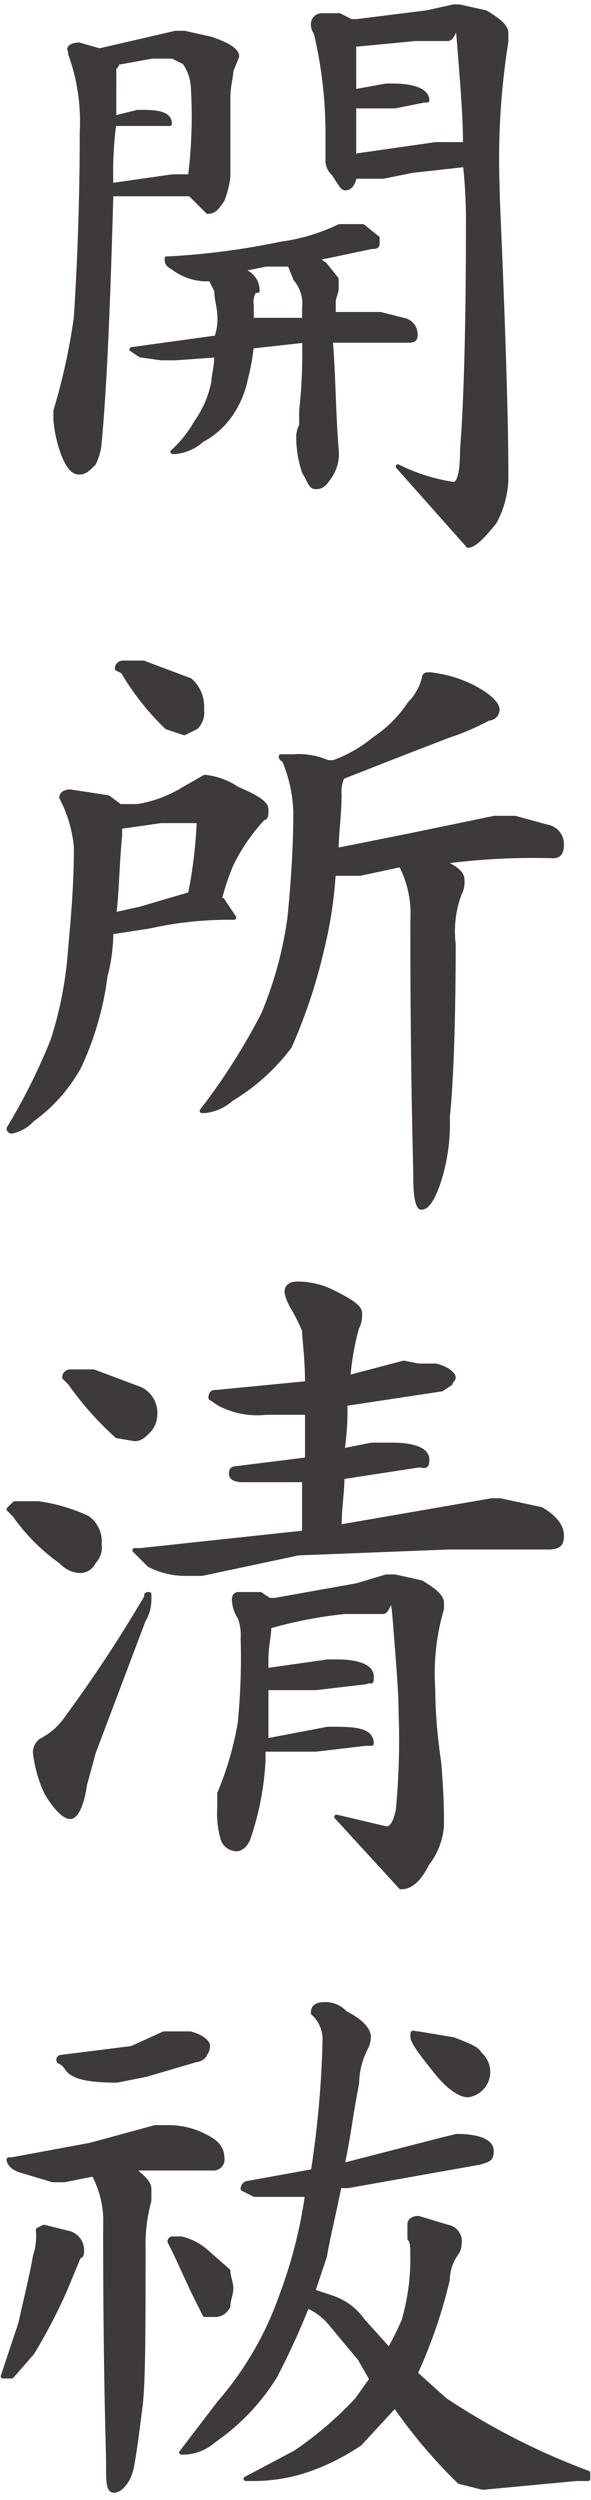 <svg xmlns="http://www.w3.org/2000/svg" width="7.1mm" height="30mm" viewBox="0 0 20.2 85.1">
  <defs>
    <style>
      .cls-1 {
        fill: #3e3a39;
        stroke: #3e3a39;
        stroke-linecap: round;
        stroke-linejoin: round;
        stroke-width: 0.15px;
      }
    </style>
  </defs>
  <title>kitou3_txt2-1</title>
  <g id="レイヤー_2" data-name="レイヤー 2">
    <g id="文字">
      <path class="cls-1" d="M2.7,1.4l.7.2L6,1h.3l.9.2q.9.3.9.6l-.2.5c0,.2-.1.5-.1.9V5.9a3.1,3.1,0,0,1-.2.8c-.2.3-.3.4-.5.4l-.4-.4-.2-.2H3.8c-.1,3.5-.2,6.3-.4,8.5a1.9,1.9,0,0,1-.2.7c-.2.2-.3.3-.5.3s-.4-.2-.6-.8a4.4,4.4,0,0,1-.2-1v-.3a21.2,21.2,0,0,0,.7-3.2c.1-1.6.2-3.7.2-6.3a6.8,6.8,0,0,0-.4-2.7V1.6C2.3,1.5,2.5,1.4,2.7,1.4ZM3.8,6.2l2.1-.3h.6a16.5,16.5,0,0,0,.1-3,1.6,1.6,0,0,0-.3-.9l-.4-.2H5.2L4.1,2H4c0,.1,0,.1-.1.2V3.9l.8-.2h.2c.6,0,.9.1.9.4H3.9A12.8,12.8,0,0,0,3.8,6.2Zm8.1,1.4h.5l.5.4v.2c0,.1-.1.1-.2.1l-1.9.4.3.2.4.5v.3c0,.2-.1.3-.1.5v.4h1.6l.8.2a.5.5,0,0,1,.4.5c0,.2-.1.2-.3.2H11.3c.1,1.2.1,2.5.2,3.7a1.4,1.4,0,0,1-.2.9c-.2.3-.3.4-.5.4s-.2-.2-.4-.5a3.7,3.7,0,0,1-.2-1.2.8.8,0,0,1,.1-.4v-.5a17.7,17.7,0,0,0,.1-2.4l-1.8.2a7.5,7.5,0,0,1-.2,1.1,3.3,3.3,0,0,1-.5,1.2,2.8,2.8,0,0,1-1,.9,1.6,1.6,0,0,1-.9.4H5.9a3.9,3.9,0,0,0,.8-1,3.5,3.5,0,0,0,.6-1.4c0-.2.1-.5.1-.9L6,12.1H5.5L4.8,12l-.3-.2h0l2.9-.4a1.9,1.9,0,0,0,.1-.8c0-.2-.1-.5-.1-.8l-.2-.4A1.9,1.9,0,0,1,5.9,9c-.2-.1-.2-.2-.2-.3h.1a25.3,25.3,0,0,0,3.8-.5,6.6,6.6,0,0,0,2-.6Zm-1.5,3.2v-.4a1.3,1.3,0,0,0-.3-1l-.2-.5H9.1l-1,.2h.1a.7.7,0,0,1,.6.7H8.7a.7.7,0,0,0-.1.5v.5h0ZM11,.4h.6l.4.2h.2L14.6.3l.9-.2h.2l.9.2c.5.3.7.5.7.7v.3A25.5,25.5,0,0,0,17,6.2c0,.5.1,2.3.2,5.3s.1,4,.1,4.8a3.3,3.3,0,0,1-.4,1.4c-.4.5-.7.8-.9.8l-2.4-2.7h0a6.2,6.2,0,0,0,1.9.6q.3,0,.3-1.2c.1-1.2.2-3.7.2-7.5a18.6,18.6,0,0,0-.1-2.2l-1.8.2-1,.2h-1V6q-.1.3-.3.3c-.1,0-.2-.2-.4-.5a.6.6,0,0,1-.2-.4V4.6A15,15,0,0,0,10.8,1a.5.5,0,0,1-.1-.3A.3.3,0,0,1,11,.4Zm1.1,4.8,2.8-.4h1c0-1-.1-2.1-.2-3.4s-.1-.2-.4-.2H14.2l-2.1.2V3l1.1-.2h.2c.8,0,1.2.2,1.2.5h-.1l-1,.2H12.1Z"/>
      <path class="cls-1" d="M7,26.4a2.4,2.4,0,0,1,1.1.4c.7.3,1,.5,1,.7s0,.3-.1.3a6.4,6.4,0,0,0-1.1,1.6,8.4,8.4,0,0,0-.4,1.2h.1l.4.6H7.8a12.4,12.4,0,0,0-2.7.3l-1.3.2a6.1,6.1,0,0,1-.2,1.5,10.4,10.4,0,0,1-.9,3.1,5.5,5.5,0,0,1-1.6,1.8,1.3,1.3,0,0,1-.7.4.1.1,0,0,1-.1-.1,20.9,20.9,0,0,0,1.5-3,13.1,13.1,0,0,0,.6-3.1c.1-1.1.2-2.2.2-3.5a4.5,4.5,0,0,0-.5-1.7h0c0-.1.1-.2.3-.2l1.3.2.4.3h.6a4.4,4.4,0,0,0,1.6-.6ZM4.1,28.1v.3c-.1,1-.1,1.9-.2,2.7l.9-.2,1.7-.5h0a16.1,16.1,0,0,0,.3-2.5H5.5Zm.1-5.6h.7l1.6.6a1.2,1.2,0,0,1,.4,1,.7.7,0,0,1-.2.6l-.4.2-.6-.2a8.8,8.8,0,0,1-1.5-1.9L4,22.7A.2.2,0,0,1,4.2,22.5Zm10.5.4a4.3,4.3,0,0,1,1.4.4c.6.3.9.6.9.8a.3.3,0,0,1-.3.3,9,9,0,0,1-1.4.6l-1.3.5-2.3.9a1.3,1.3,0,0,0-.1.6c0,.7-.1,1.3-.1,1.9l2.5-.5,2.9-.6h.7l1.1.3a.6.6,0,0,1,.5.6c0,.3-.1.4-.3.4a23,23,0,0,0-3.8.2c.5.2.7.4.7.6a.9.9,0,0,1-.1.5,3.7,3.7,0,0,0-.2,1.7c0,3-.1,5-.2,5.9a6.5,6.5,0,0,1-.3,2.2q-.3.9-.6.9c-.1,0-.2-.3-.2-1s-.1-3.1-.1-8.8a3.6,3.6,0,0,0-.4-1.9l-1.4.3h-.9a14.3,14.3,0,0,1-.4,2.6,18.2,18.2,0,0,1-1.1,3.3,7,7,0,0,1-2,1.8,1.6,1.6,0,0,1-.9.4H6.9A21.7,21.7,0,0,0,9,34.5a13.1,13.1,0,0,0,.9-3.3c.1-1,.2-2.3.2-3.6a4.9,4.9,0,0,0-.4-1.8.1.1,0,0,1-.1-.1H10a2.5,2.5,0,0,1,1.2.2h.2a4.7,4.7,0,0,0,1.4-.8A4.3,4.3,0,0,0,14,23.9a1.9,1.9,0,0,0,.5-.9C14.5,22.9,14.6,22.9,14.7,22.9Z"/>
      <path class="cls-1" d="M.5,51.2h.8a5.8,5.8,0,0,1,1.7.5,1,1,0,0,1,.4.9.7.7,0,0,1-.2.6.5.5,0,0,1-.5.3.9.9,0,0,1-.6-.3A6.6,6.6,0,0,1,.5,51.6l-.2-.2Zm4.6,3.1v.2a1.4,1.4,0,0,1-.2.7L3.2,59.7l-.3,1.1c-.1.7-.3,1.1-.5,1.1s-.5-.3-.8-.8a4.3,4.3,0,0,1-.4-1.4.5.5,0,0,1,.2-.4,2.4,2.4,0,0,0,.9-.8A47.8,47.8,0,0,0,5,54.4C5,54.3,5,54.3,5.1,54.3ZM2.4,46.7h.8l1.6.6a.9.9,0,0,1,.5.9.8.8,0,0,1-.2.5c-.2.2-.3.3-.5.3L4,48.9a10.7,10.7,0,0,1-1.6-1.8l-.2-.2A.2.2,0,0,1,2.4,46.7Zm11.9-.2h.6c.4.1.6.3.6.4s-.1.1-.1.2l-.3.2-3.3.5a9.2,9.2,0,0,1-.1,1.6l1-.2h.7c.8,0,1.2.2,1.2.5s-.1.2-.3.2l-2.6.4c0,.5-.1,1.1-.1,1.7l5.2-.9h.3l1.4.3c.5.3.7.6.7.9s-.1.4-.5.4H15.3l-5.1.2-3.3.7H6.3a2.7,2.7,0,0,1-1.2-.3l-.5-.5h.2l5.6-.6h0V50.4H8.3c-.3,0-.4-.1-.4-.2s0-.2.2-.2l2.4-.3V48.1H9.1a2.8,2.8,0,0,1-1.6-.3l-.3-.2c0-.2.1-.2.2-.2l3.1-.3c0-.9-.1-1.5-.1-1.8a5.9,5.9,0,0,0-.4-.8,1.7,1.7,0,0,1-.2-.5c0-.2.1-.3.4-.3a2.7,2.7,0,0,1,1.2.3c.6.3.9.5.9.7a.9.9,0,0,1-.1.5,8.9,8.9,0,0,0-.3,1.7l1.9-.5ZM8.2,54.3h.7l.3.2h.2l2.8-.5,1-.3h.3l.9.2c.5.3.7.5.7.7v.2a7.8,7.8,0,0,0-.3,2.7,17.6,17.6,0,0,0,.2,2.5c.1,1.1.1,1.8.1,2.2a2.4,2.4,0,0,1-.5,1.3c-.3.6-.6.8-.9.8l-2.2-2.4h0l1.7.4c.2,0,.3-.2.4-.6a24.7,24.7,0,0,0,.1-3.3c0-.8-.1-1.9-.2-3.2s-.2-.3-.4-.3H11.8a14.7,14.7,0,0,0-2.6.5c0,.3-.1.7-.1,1.1v.4l2.1-.3h.3c.8,0,1.2.2,1.2.5s0,.1-.2.2l-1.7.2H9.1v1.8l2.1-.4h.3c.8,0,1.2.1,1.2.5h-.2l-1.7.2H9V60a9.8,9.8,0,0,1-.5,2.6c-.1.3-.3.4-.4.4a.5.5,0,0,1-.5-.4,3.1,3.1,0,0,1-.1-1v-.5a10.9,10.9,0,0,0,.7-2.4,22.7,22.7,0,0,0,.1-2.9,1.7,1.7,0,0,0-.1-.7,1.2,1.2,0,0,1-.2-.6C8,54.3,8.1,54.3,8.2,54.3Z"/>
      <path class="cls-1" d="M1.5,75.9l.8.2a.6.6,0,0,1,.5.6c0,.1,0,.2-.1.2l-.5,1.2a19,19,0,0,1-1.1,2.1L.4,81H.1l.6-1.8c.2-.9.4-1.7.5-2.3a2.2,2.2,0,0,0,.1-.9Zm4.3-3.4a2.7,2.7,0,0,1,1.2.3c.4.2.6.4.6.8a.3.3,0,0,1-.3.3H4.5c.4.3.6.5.6.7v.4a5.7,5.7,0,0,0-.2,1.6c0,2.8,0,4.6-.1,5.4s-.2,1.6-.3,2.1-.4.8-.6.8-.2-.3-.2-.9-.1-2.9-.1-8.1a3.4,3.4,0,0,0-.4-1.8l-1,.2H1.8l-1-.3c-.4-.1-.5-.3-.5-.4H.4l2.7-.5,2.2-.6Zm0-3.2h.7c.4.1.6.3.6.4a.4.4,0,0,1-.1.3c0,.1-.2.2-.3.2L5,70.7l-1,.2c-.9,0-1.5-.1-1.7-.4s-.3-.2-.3-.3a.1.1,0,0,1,.1-.1l2.4-.3,1.1-.5Zm.1,7h.3a2,2,0,0,1,.8.4l.8.7c0,.2.1.4.1.6s-.1.4-.1.6a.5.5,0,0,1-.4.3H7l-.4-.8L6,76.8l-.2-.4A.1.1,0,0,1,5.9,76.3Zm9.7-3.5c.8,0,1.2.2,1.2.5s-.1.3-.4.4l-4.5.8h-.3c-.2,1-.4,1.8-.5,2.4l-.4,1.2h0l.6.2a2.1,2.1,0,0,1,1.1.8l.9,1a9.3,9.3,0,0,0,.5-1,7.6,7.6,0,0,0,.3-2.1c0-.4,0-.6-.1-.7v-.5c0-.1.1-.2.3-.2l1,.3a.5.5,0,0,1,.4.6.5.5,0,0,1-.1.3,1.6,1.6,0,0,0-.3.9,16.9,16.9,0,0,1-1.1,3.2l1,.9a23.8,23.8,0,0,0,4.9,2.5v.2h-.4l-3.2.3-.8-.2A17.8,17.8,0,0,1,13.5,82l-1.2,1.3a7.6,7.6,0,0,1-1.8.9,5.8,5.8,0,0,1-1.9.3H8.4l1.7-.9a12.4,12.4,0,0,0,2.1-1.8l.5-.7-.4-.7-1-1.2a2.1,2.1,0,0,0-.8-.6,25.6,25.6,0,0,1-1.1,2.4,7.4,7.4,0,0,1-2.1,2.2,1.6,1.6,0,0,1-1,.4H6.2l1.3-1.7a11.2,11.2,0,0,0,2.1-3.6,16.2,16.2,0,0,0,.9-3.5H8.7l-.4-.2a.2.2,0,0,1,.2-.2l2.2-.4a34.2,34.2,0,0,0,.4-4.5,1.2,1.2,0,0,0-.4-.9c0-.2.1-.3.4-.3a.9.9,0,0,1,.7.3c.6.3.8.6.8.8a.8.8,0,0,1-.1.4,2.7,2.7,0,0,0-.3,1.2c-.2,1-.3,1.9-.5,2.8l3.1-.8Zm-1.3-3.5,1.2.2c.5.2.8.3.9.5a.8.8,0,0,1-.4,1.4c-.3,0-.7-.3-1.1-.8s-.8-1-.8-1.2S14.1,69.3,14.3,69.3Z"/>
    </g>
  </g>
</svg>
